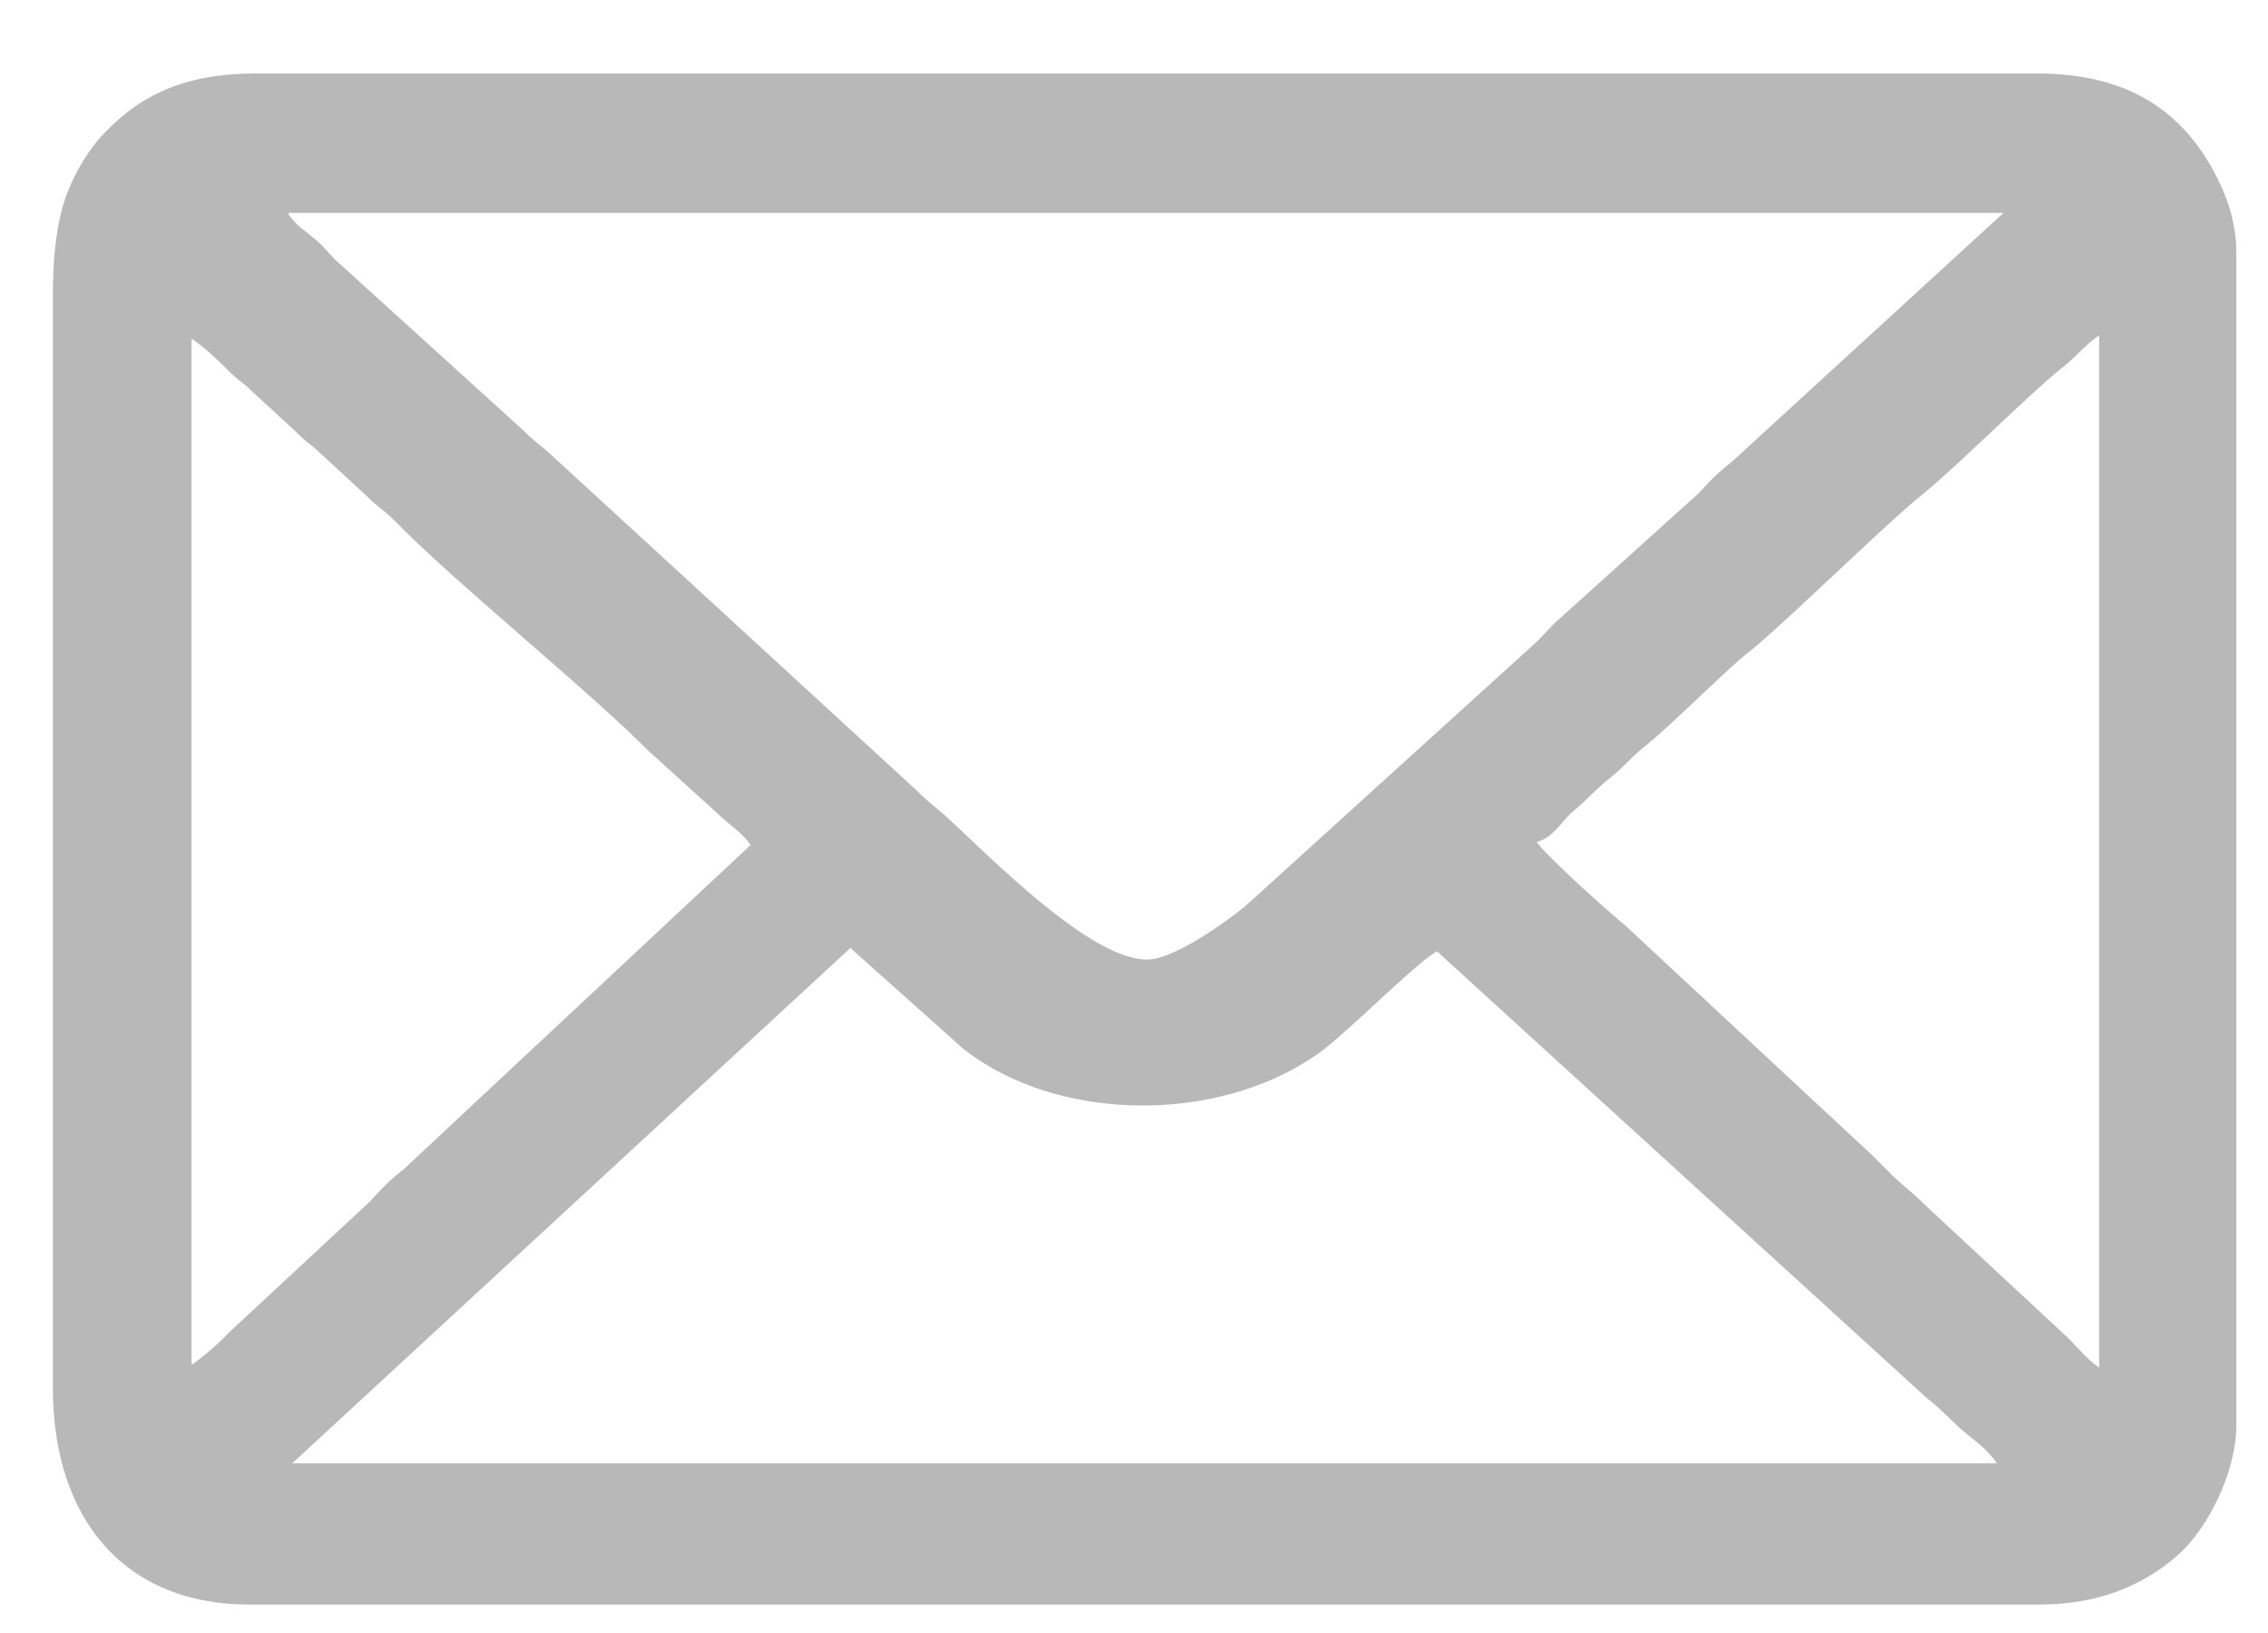 <svg xmlns="http://www.w3.org/2000/svg" width="25" height="18" fill="none" viewBox="0 0 25 18">
  <path fill="#b8b8b8" fill-rule="evenodd" d="m9.374 10.45 1.244 1.11c1.055.831 2.87.831 3.962.017.286-.214 1.064-.993 1.26-1.091l5.394 4.92c.17.133.233.214.385.348.152.134.277.206.393.376H3.221l6.162-5.689-.009.01Zm-7.262 4.59V3.733c.134.09.277.224.393.34.09.09.108.099.197.17l.573.528c.09.09.107.098.196.17l.573.528c.09.089.107.098.196.17.072.062.117.107.188.178.6.608 2.102 1.834 2.701 2.442l.77.698c.134.134.277.214.375.357l-3.828 3.578c-.152.116-.241.215-.375.358l-1.539 1.43a3.012 3.012 0 0 1-.411.359h-.01Zm14.829-5.76c.179-.045.268-.224.402-.34.152-.126.242-.233.385-.349.161-.125.241-.233.384-.349.305-.241.895-.84 1.154-1.046.358-.278 1.53-1.431 1.923-1.744.385-.313 1.19-1.118 1.539-1.396.152-.116.277-.277.411-.358v11.377c-.143-.098-.241-.232-.376-.358l-1.538-1.43c-.143-.144-.26-.224-.402-.367l-.188-.188-2.72-2.531c-.187-.152-.885-.778-.983-.93l.009.009ZM3.185 2.347h18.899l-2.871 2.63c-.117.116-.18.152-.295.259-.099.09-.17.188-.278.277L17.191 6.82c-.107.09-.17.179-.277.277l-3.175 2.88c-.224.188-.805.6-1.091.6-.635 0-1.717-1.119-2.245-1.601-.116-.099-.179-.144-.295-.26L6.074 5.012c-.107-.098-.179-.143-.295-.259L3.757 2.919c-.107-.089-.17-.187-.277-.277-.134-.116-.196-.134-.304-.286l.01-.009Zm-2.602.84v12.11c0 1.423.769 2.389 2.164 2.389h19.74c.661 0 1.153-.224 1.51-.537.35-.304.654-.939.654-1.44V2.794c0-.322-.09-.59-.206-.823C24.06 1.202 23.435.81 22.45.81H2.82c-.788 0-1.27.241-1.664.652-.179.18-.34.457-.43.707-.098.277-.142.653-.142 1.029v-.01Z" clip-rule="evenodd"/>
</svg>

